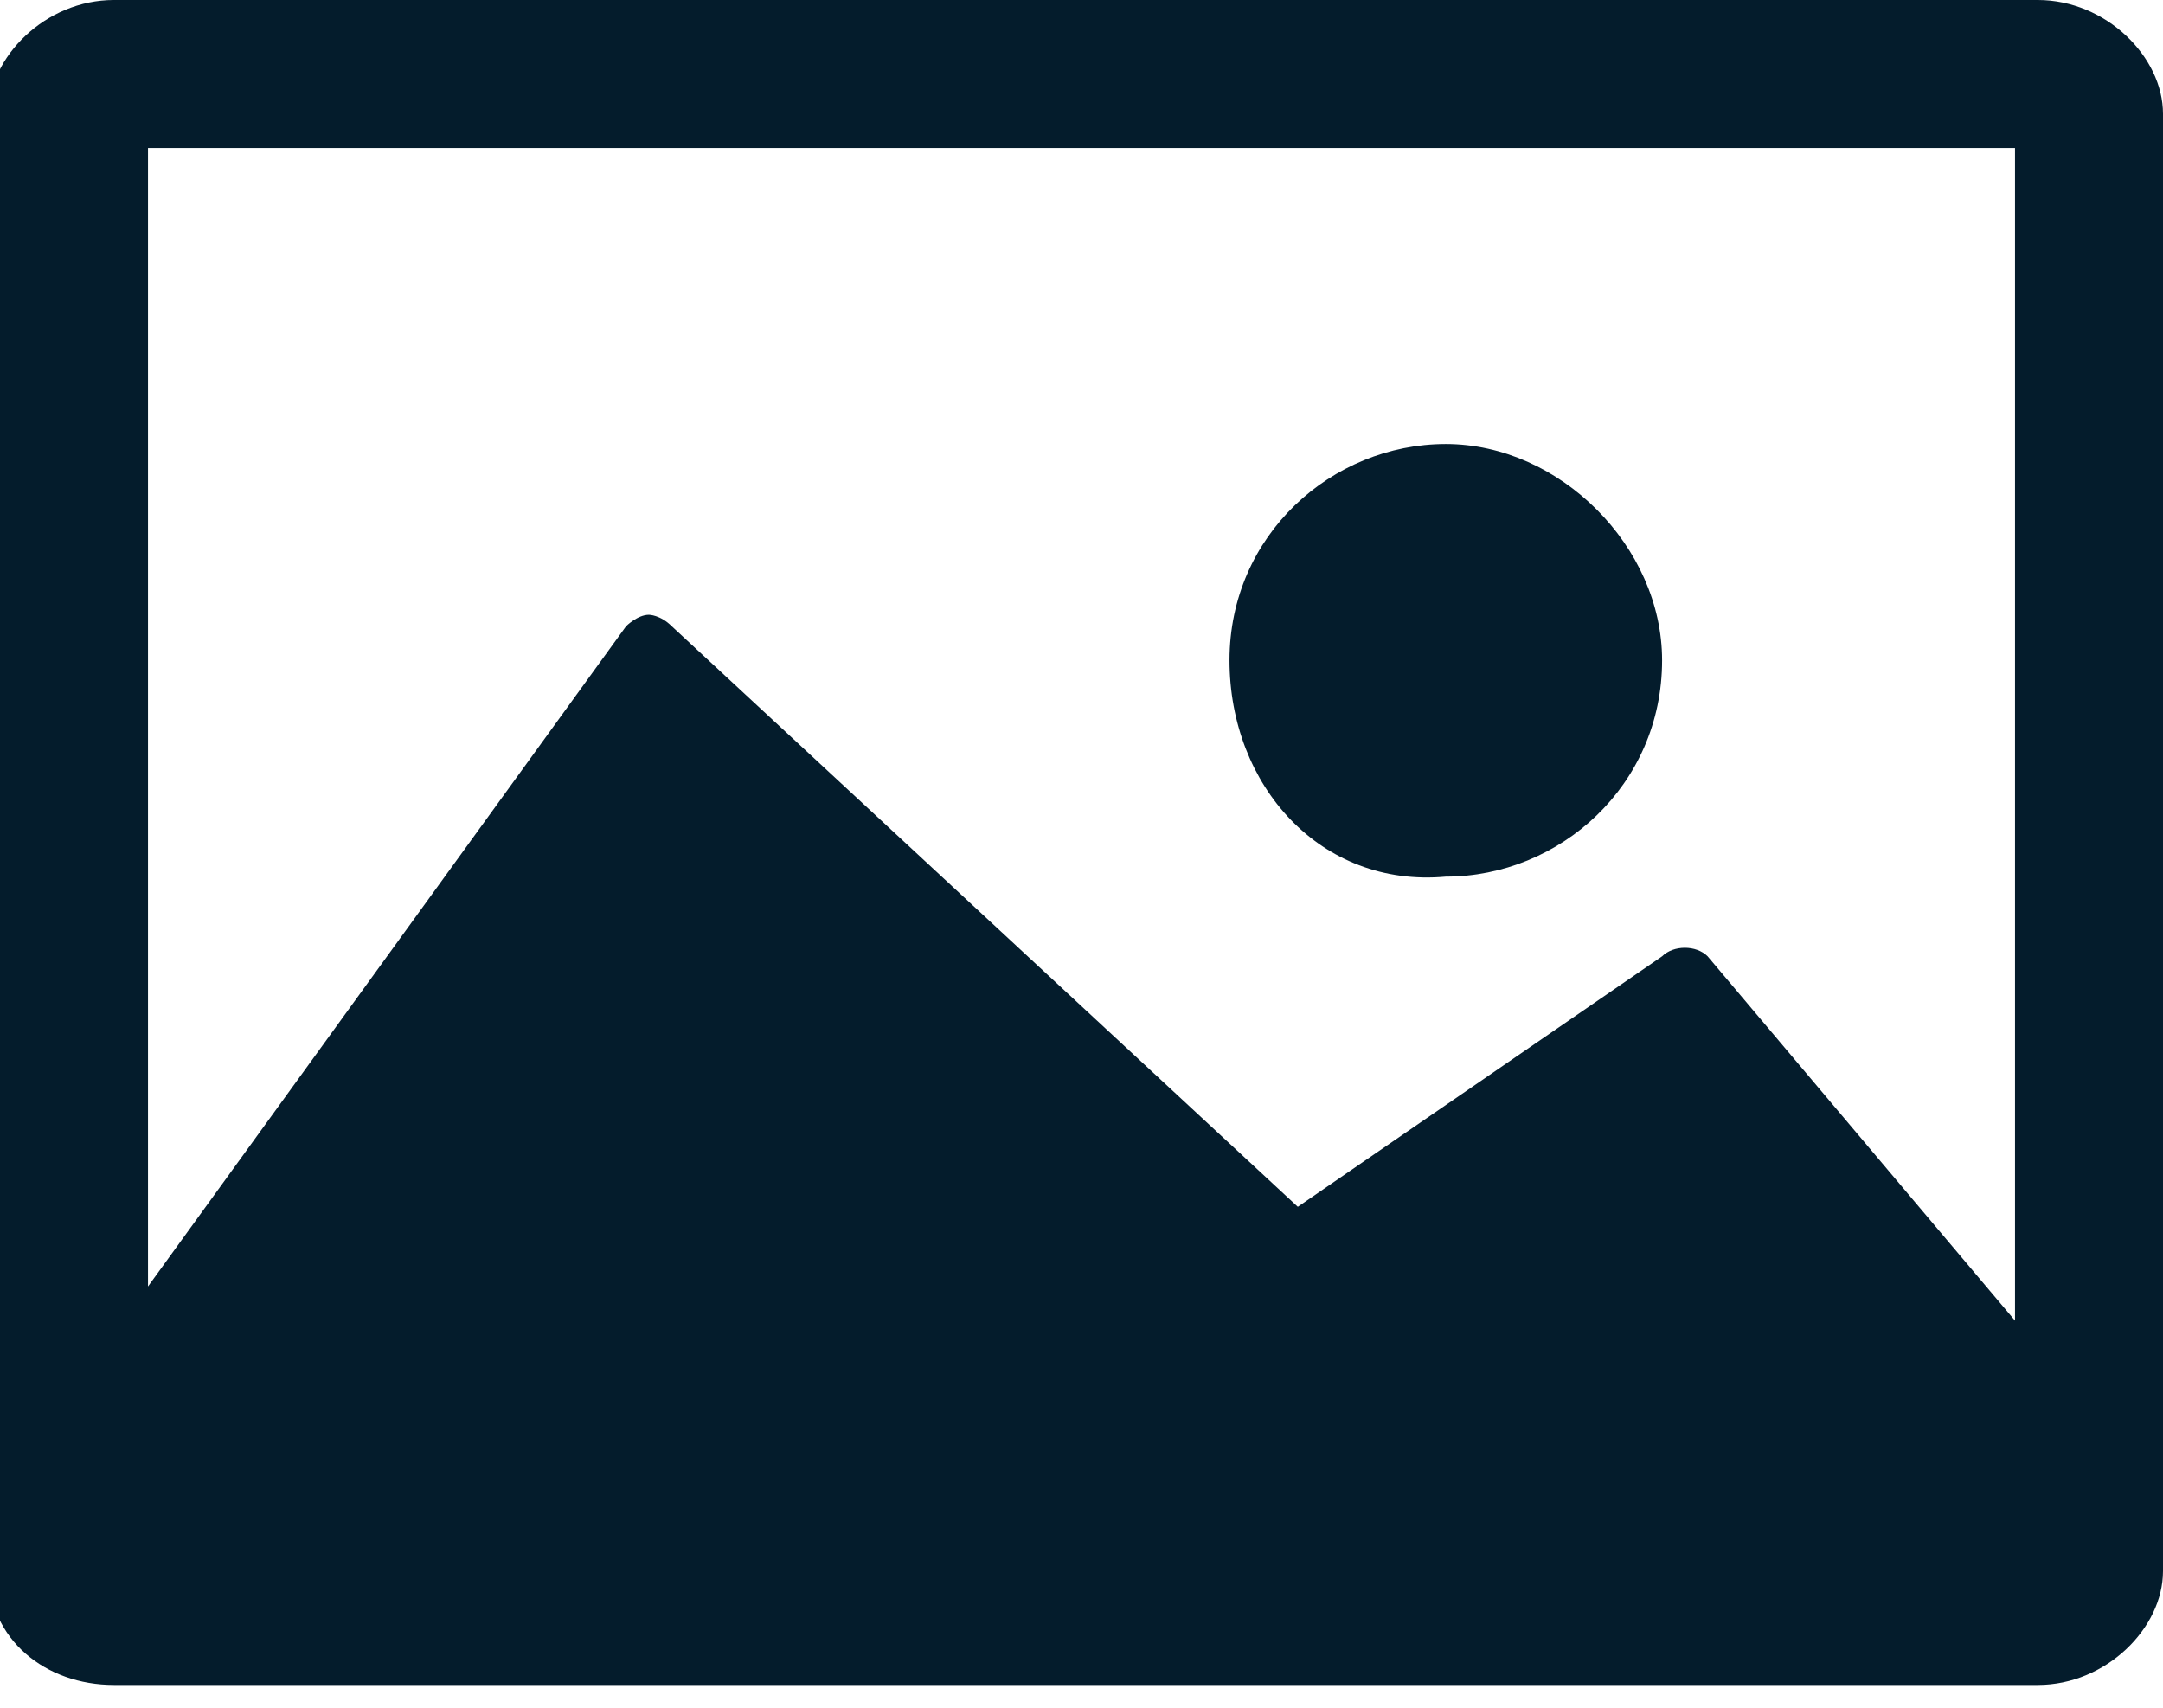 <?xml version="1.0" encoding="utf-8"?>
<!-- Generator: Adobe Illustrator 23.0.6, SVG Export Plug-In . SVG Version: 6.00 Build 0)  -->
<svg version="1.1" id="Capa_1" xmlns="http://www.w3.org/2000/svg" xmlns:xlink="http://www.w3.org/1999/xlink" x="0px" y="0px"
	 viewBox="0 0 19 15" style="enable-background:new 0 0 19 15;" xml:space="preserve">
<title>Shape Copy 2</title>
<desc>Created with Sketch.</desc>
<g id="Desarrollador">
	<g id="Desktop----Desarrollador---Noticias" transform="translate(-735, -312)">
		<path fill="#041C2C" id="Shape-Copy-2" d="M752.9,312h-16.9c-0.6,0-1.1,0.5-1.1,1v12.8c0,0.6,0.5,1,1.1,1h16.9c0.6,0,1.1-0.5,1.1-1V313
			C754,312.5,753.5,312,752.9,312z M752.7,313.3v10.3l-2.7-3.2c-0.1-0.1-0.3-0.1-0.4,0l-3.2,2.2l-5.5-5.1c-0.1-0.1-0.2-0.1-0.2-0.1
			c-0.1,0-0.2,0.1-0.2,0.1l-4.2,5.8v-10H752.7z M745.8,317.8c0-1.1,0.9-1.9,1.9-1.9c1,0,1.9,0.9,1.9,1.9c0,1.1-0.9,1.9-1.9,1.9
			C746.6,319.8,745.8,318.9,745.8,317.8z"/>
	</g>
</g>
</svg>
